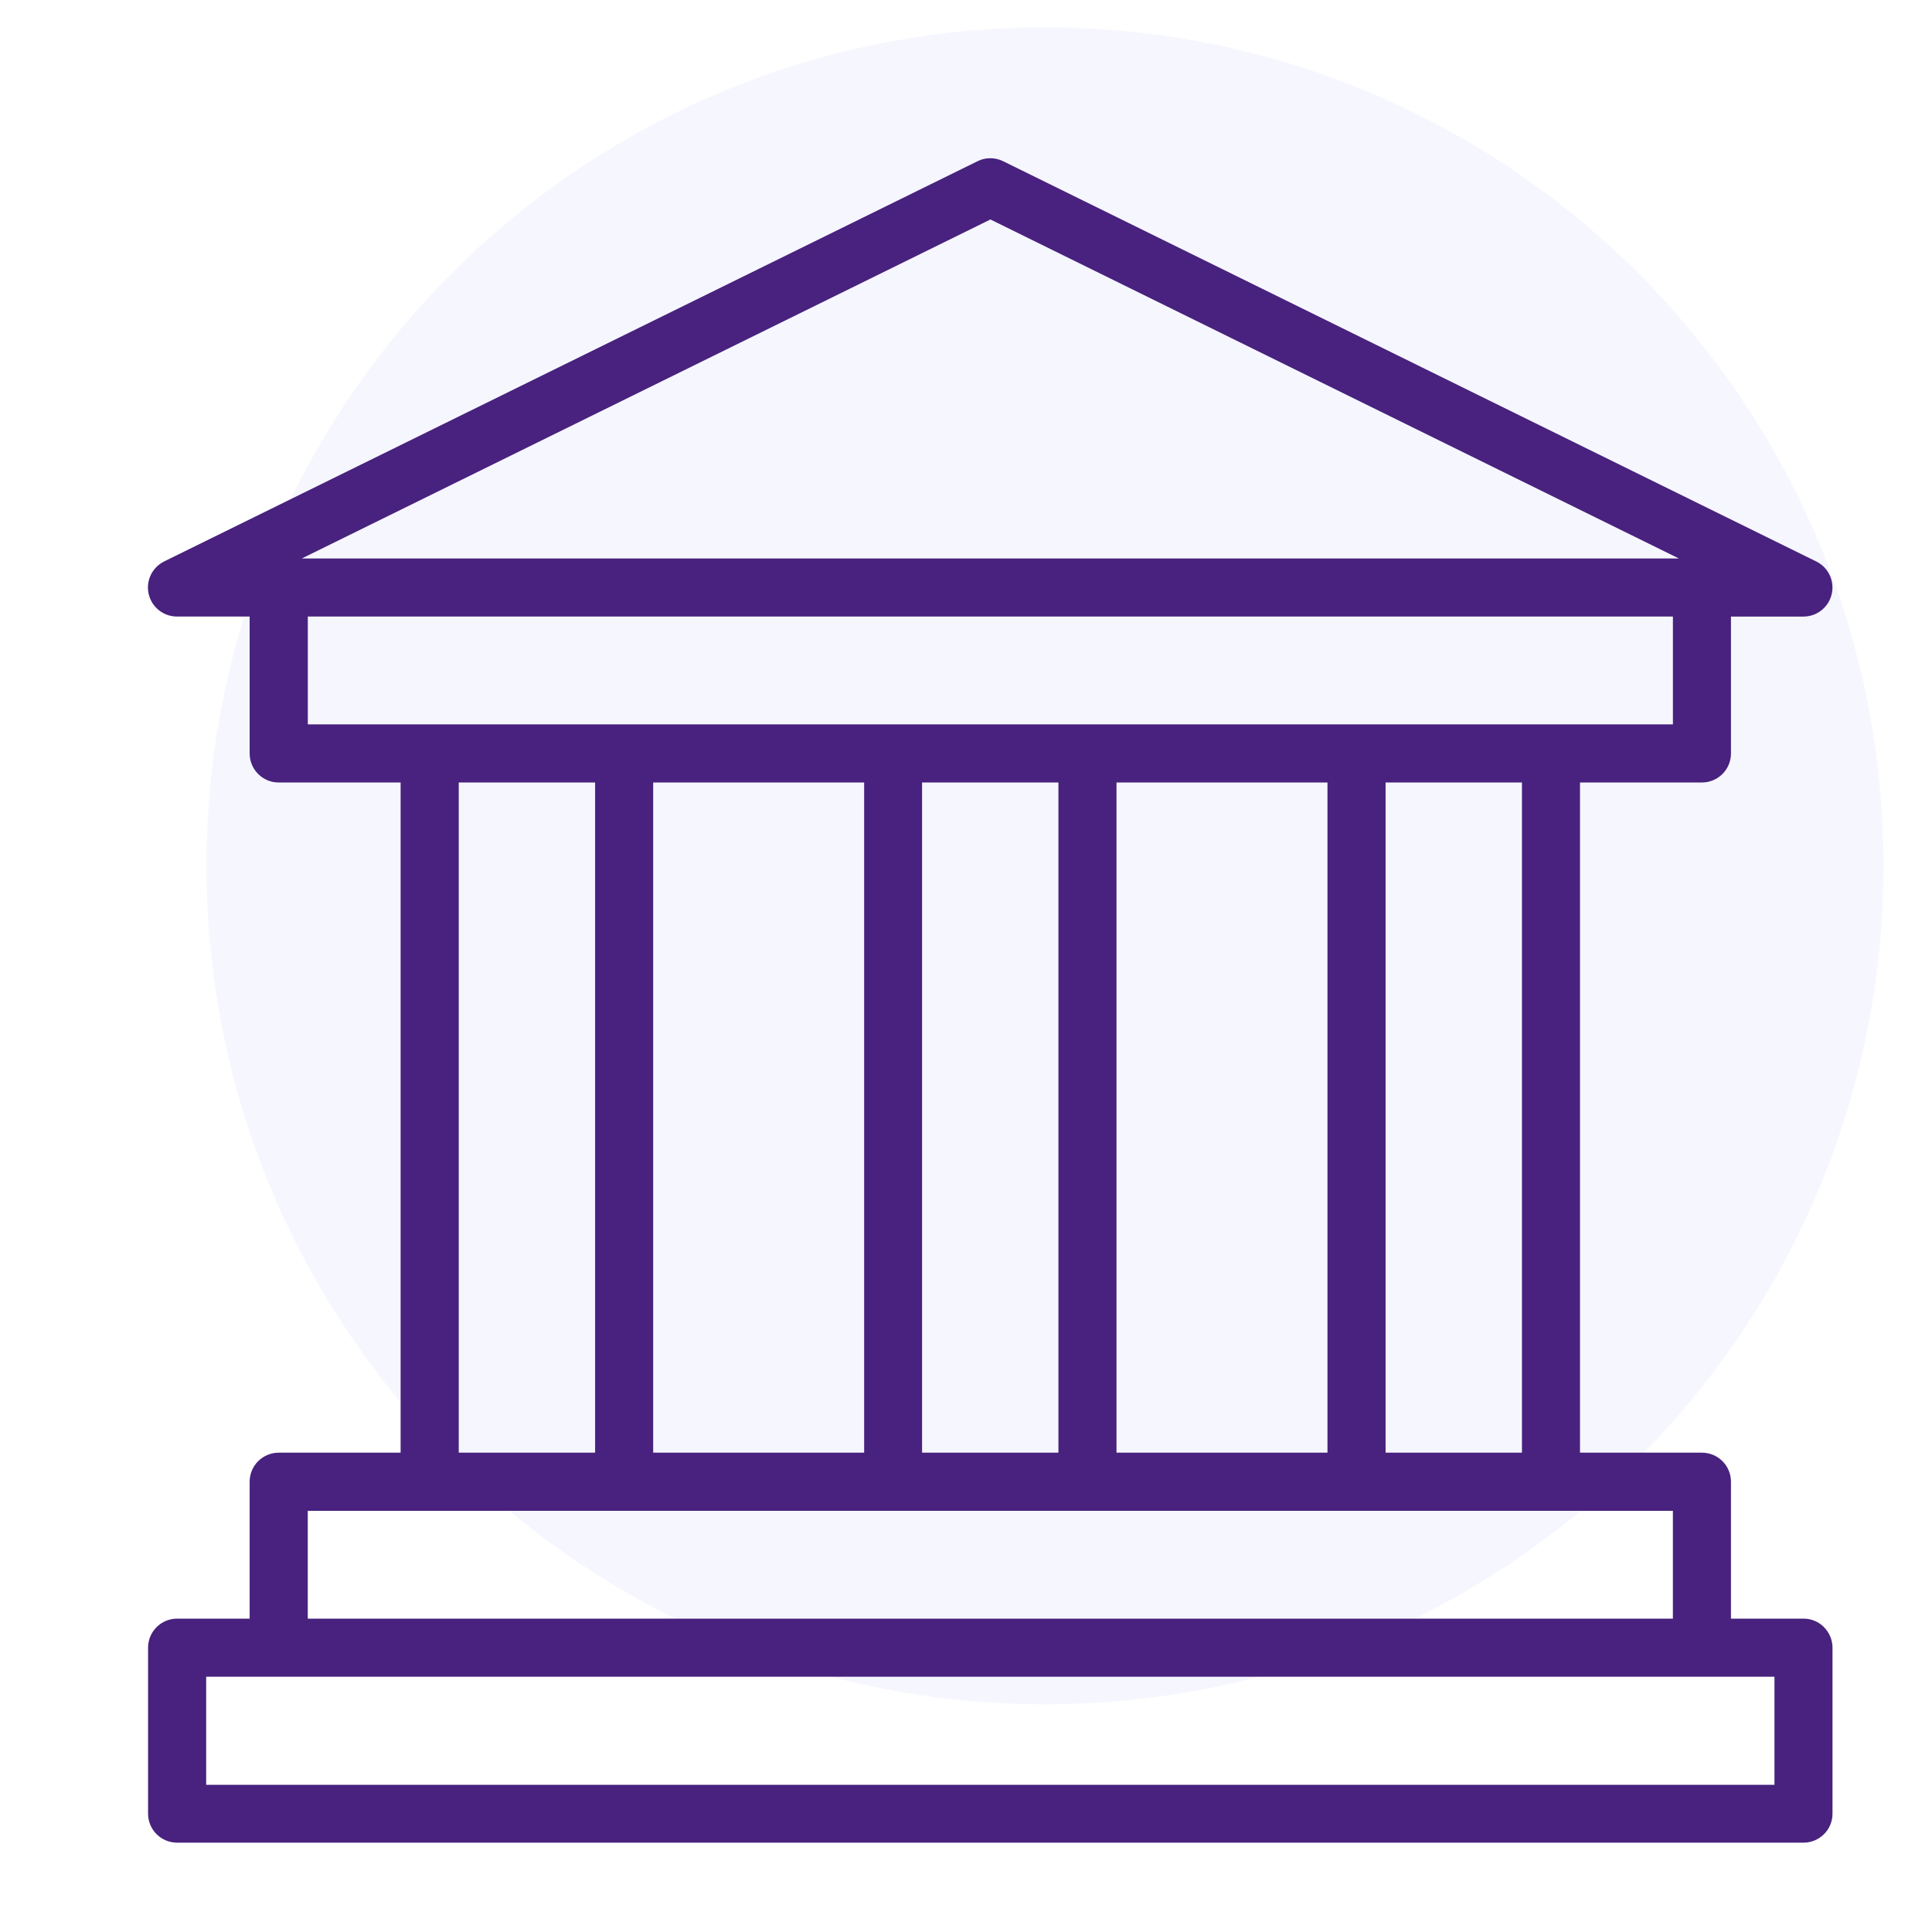 <?xml version="1.0" encoding="UTF-8"?><svg id="a" xmlns="http://www.w3.org/2000/svg" viewBox="0 0 50 50"><defs><style>.b{fill:#c5c4fe;isolation:isolate;opacity:.15;}.c{fill:#48227e;}</style></defs><path class="b" d="m48.744,22.407c0,11.985-9.715,21.7-21.7,21.7S5.344,34.391,5.344,22.407,15.06.707,27.044.707c0,0,.001,0,.001,0,11.985,0,21.7,9.715,21.7,21.7"/><g><polygon class="c" points="25.599 4.094 25.6 4.094 25.6 4.094 25.599 4.094"/><path class="c" d="m47.206,42.11c-.142-.142-.334-.221-.534-.22h-1.875v-3.541c.001-.2-.078-.393-.22-.534-.142-.142-.334-.221-.535-.22h-3.152v-17.344h3.152c.2.001.391-.078.533-.218.142-.141.222-.332.222-.531v-3.545h1.875c.349 0.0.653-.24.732-.581.08-.34-.086-.691-.399-.845L25.959,4.171c-.112-.055-.235-.081-.359-.076-.104.004-.206.03-.299.076L4.248,14.53c-.313.155-.479.505-.4.845.08.341.383.581.733.581h1.88v3.545c.001.413.335.749.749.75h3.158v17.344h-3.158c-.2.001-.39.081-.531.222-.14.141-.219.333-.218.532v3.541h-1.88c-.199.001-.39.081-.531.222-.14.142-.219.333-.218.533v4.294c.001.413.336.747.749.749h42.09c.199.001.391-.078.532-.218.142-.14.222-.331.222-.53v-4.294c.001-.2-.078-.393-.22-.534ZM25.632,5.68l17.816,8.773H7.811L25.632,5.68ZM7.966,18.747v-2.791h35.329v2.791H7.966Zm31.422,18.848h-3.529l-0-17.344h3.529l0,17.344Zm-5.033-17.344v17.344h-5.46l-0-17.344h5.46Zm-6.963,0v17.344h-3.529l-0-17.344h3.53Zm-5.028,0v17.344h-5.46v-17.344h5.46Zm-6.963,0v17.344h-3.529v-17.344h3.529Zm-7.436,18.849h35.329v2.791H7.965v-2.791Zm37.958,7.091H5.336v-2.797h40.587v2.797Z"/></g></svg>